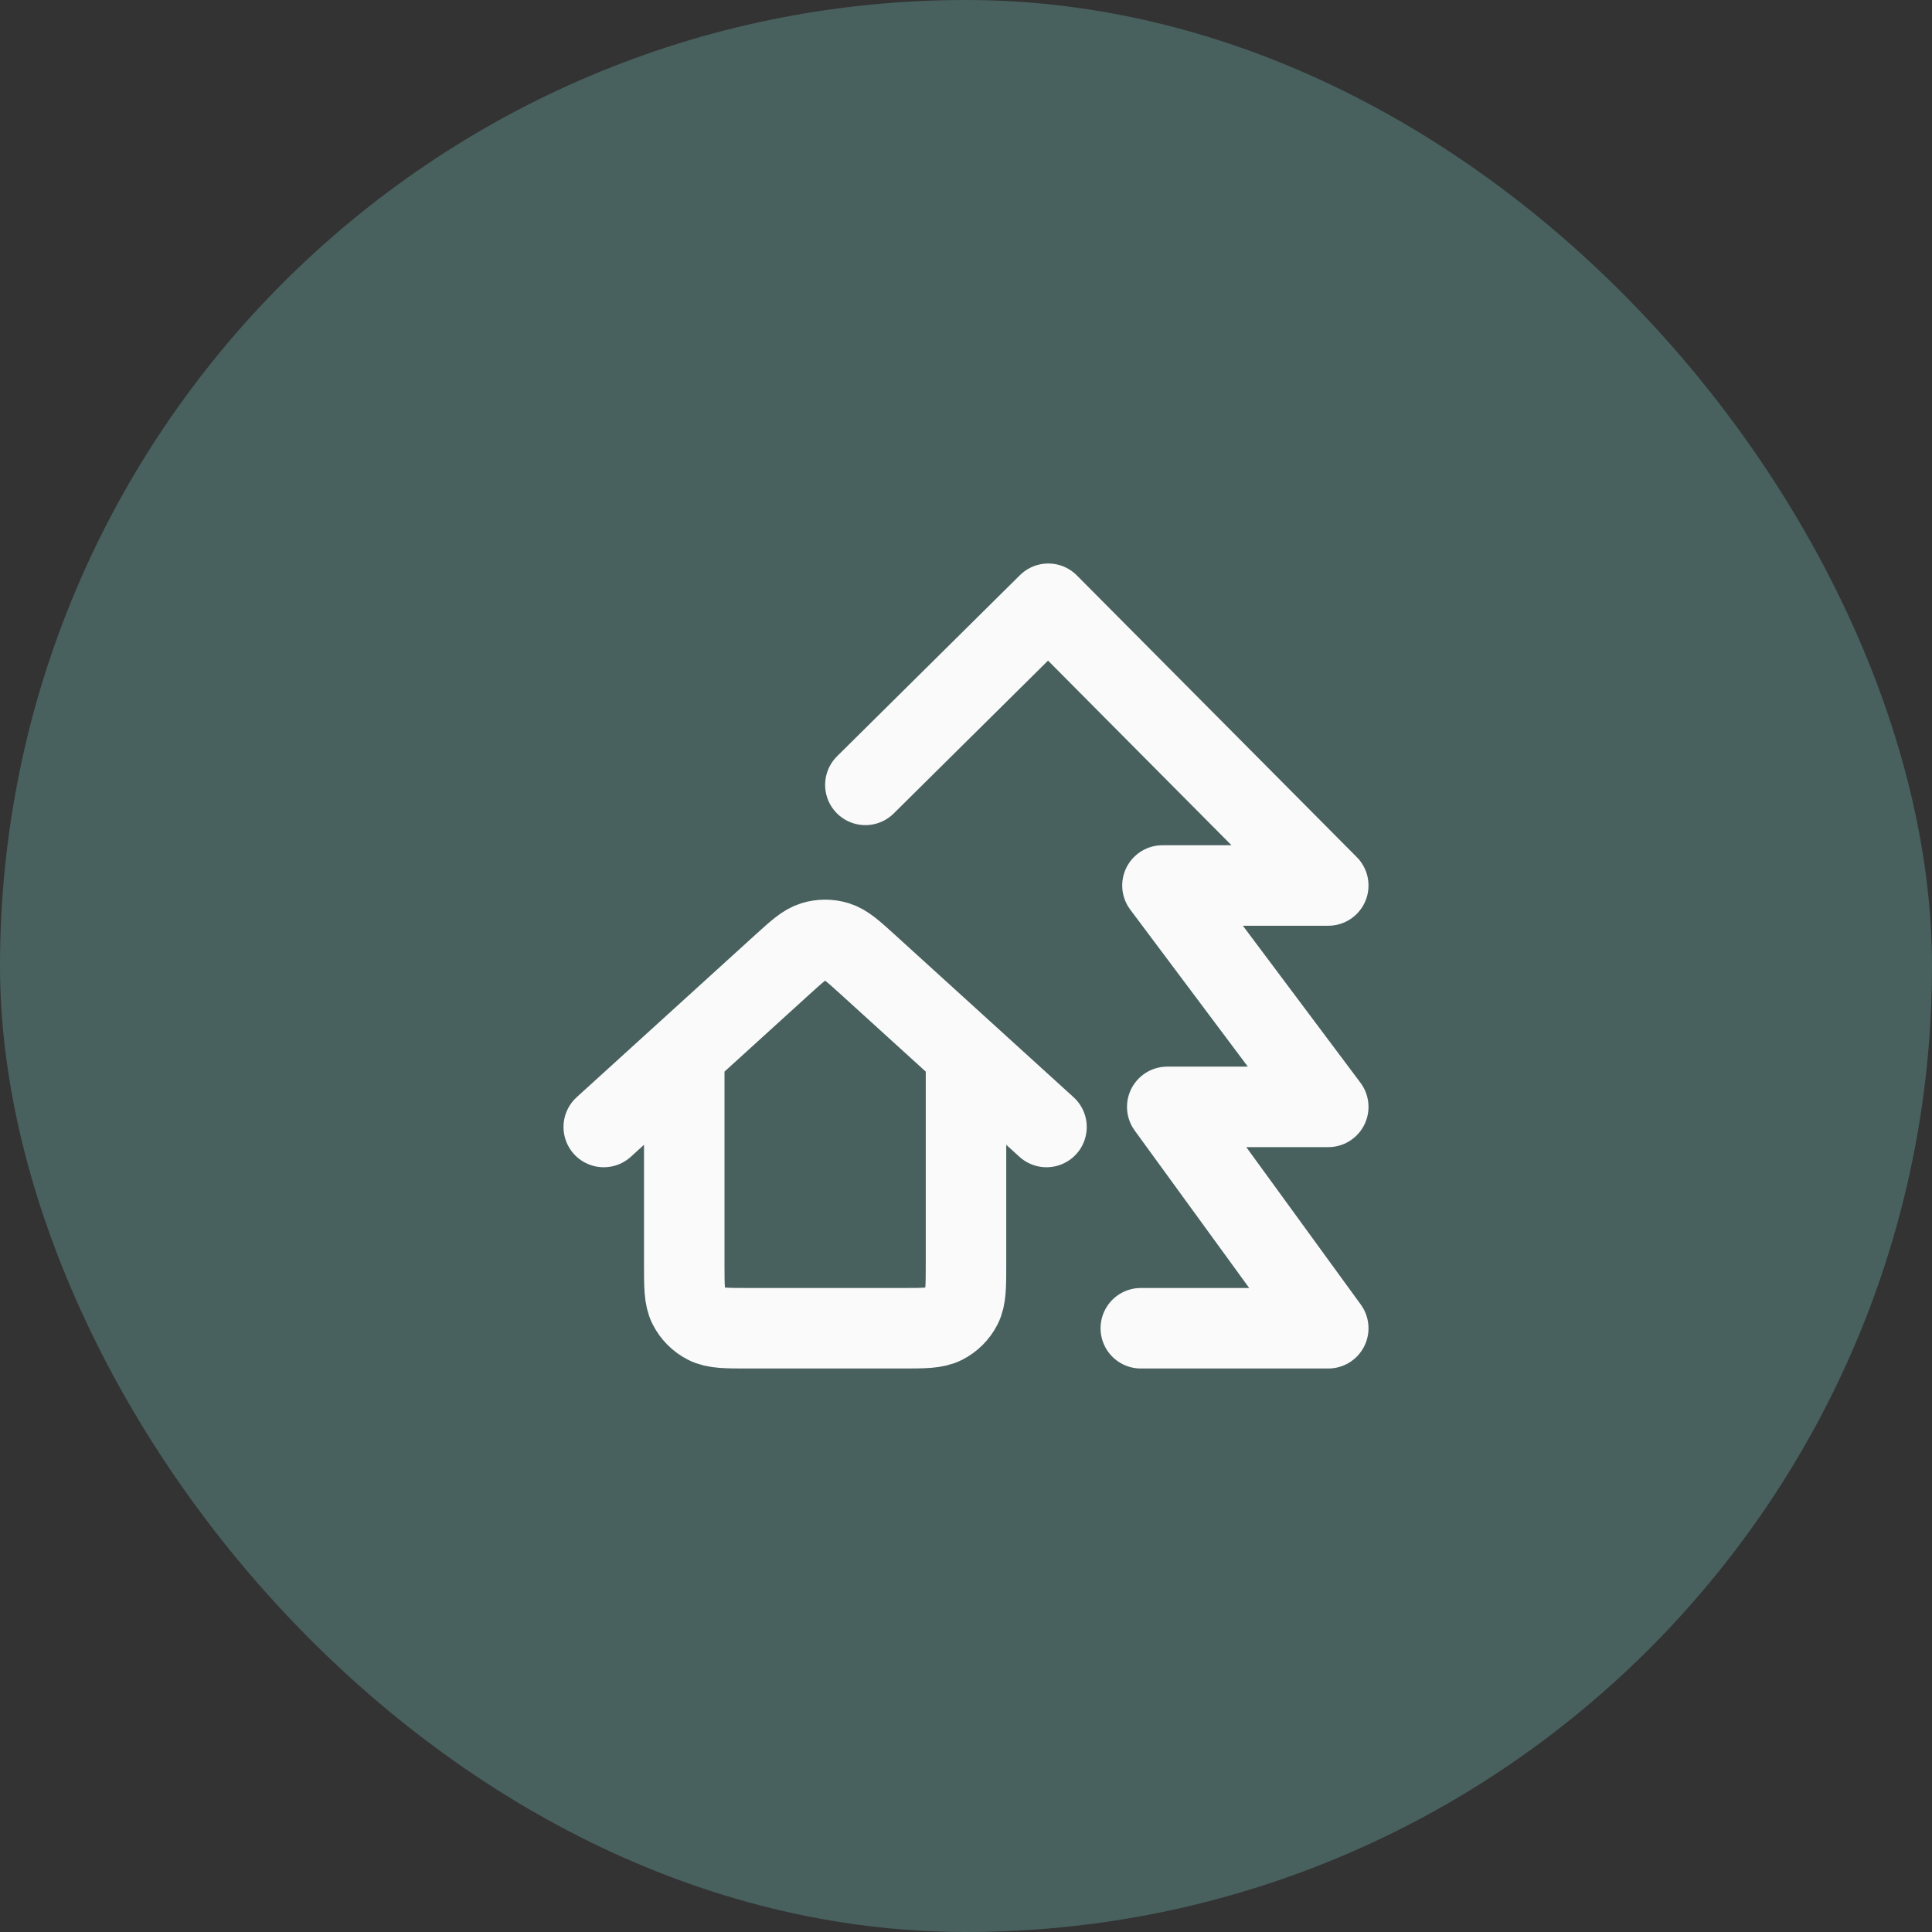 <svg width="48" height="48" viewBox="0 0 48 48" fill="none" xmlns="http://www.w3.org/2000/svg">
<rect x="0" y="0" width="48" height="48" fill="#333333" stroke="none"/>
<rect width="48" height="48" rx="24" fill="#48615e"/>
<path d="M28.343 33H33L29 27.5H33L28.881 22H33L26.044 15L21.5 19.5M15 28L19.424 23.978C19.804 23.633 19.994 23.46 20.209 23.395C20.399 23.337 20.601 23.337 20.791 23.395C21.006 23.46 21.196 23.633 21.576 23.978L26 28M17 26.182V31.4C17 31.96 17 32.24 17.109 32.454C17.205 32.642 17.358 32.795 17.546 32.891C17.76 33 18.04 33 18.6 33H22.4C22.96 33 23.24 33 23.454 32.891C23.642 32.795 23.795 32.642 23.891 32.454C24 32.24 24 31.96 24 31.4L24 26.182" stroke="#FAFAFA" stroke-width="2" stroke-linecap="round" stroke-linejoin="round"/>
</svg>
